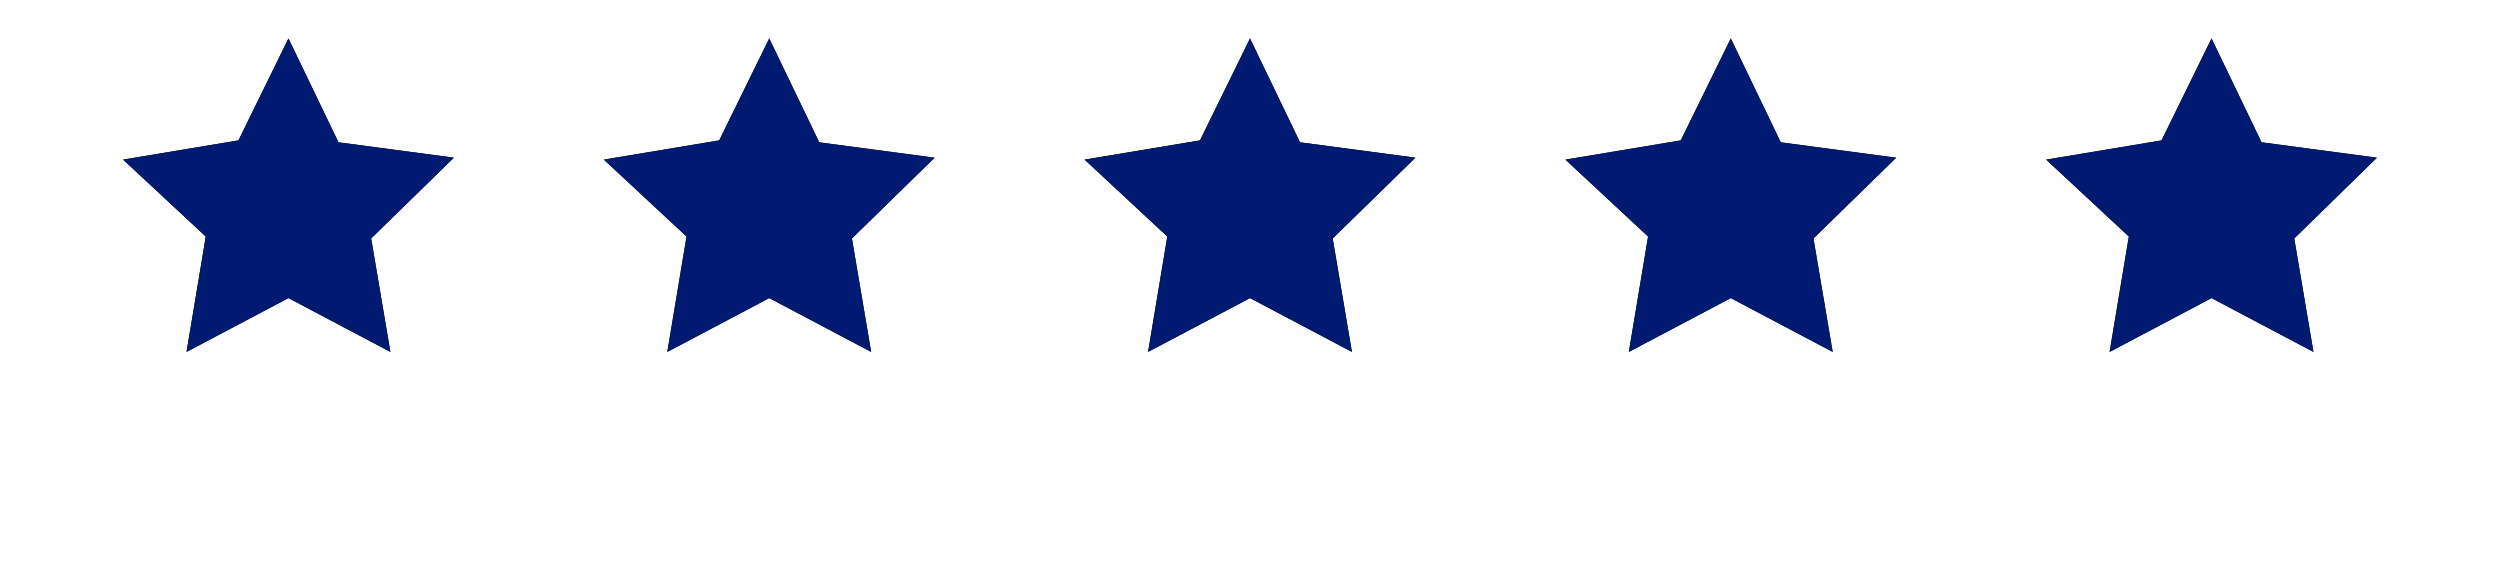 <svg width="130" height="30" xmlns="http://www.w3.org/2000/svg" xmlns:xlink="http://www.w3.org/1999/xlink"><defs><path d="M427 40l2.6 5.4 6 .8-4.3 4.2 1 5.9-5.3-2.8-5.3 2.8 1-6-4.3-4 6-1L427 40zm25 0l2.6 5.4 6 .8-4.3 4.2 1 5.9-5.3-2.8-5.3 2.8 1-6-4.3-4 6-1L452 40zm25 0l2.6 5.4 6 .8-4.3 4.2 1 5.9-5.3-2.8-5.3 2.8 1-6-4.3-4 6-1L477 40zm25 0l2.6 5.4 6 .8-4.3 4.2 1 5.9-5.3-2.8-5.3 2.8 1-6-4.3-4 6-1L502 40zm25 0l2.6 5.4 6 .8-4.3 4.2 1 5.9-5.3-2.8-5.3 2.8 1-6-4.3-4 6-1L527 40z" id="a"/></defs><g transform="translate(-412 -38)" fill="none" fill-rule="evenodd"><use fill="#000" xlink:href="#a"/><use fill="#001A72" xlink:href="#a"/></g></svg>